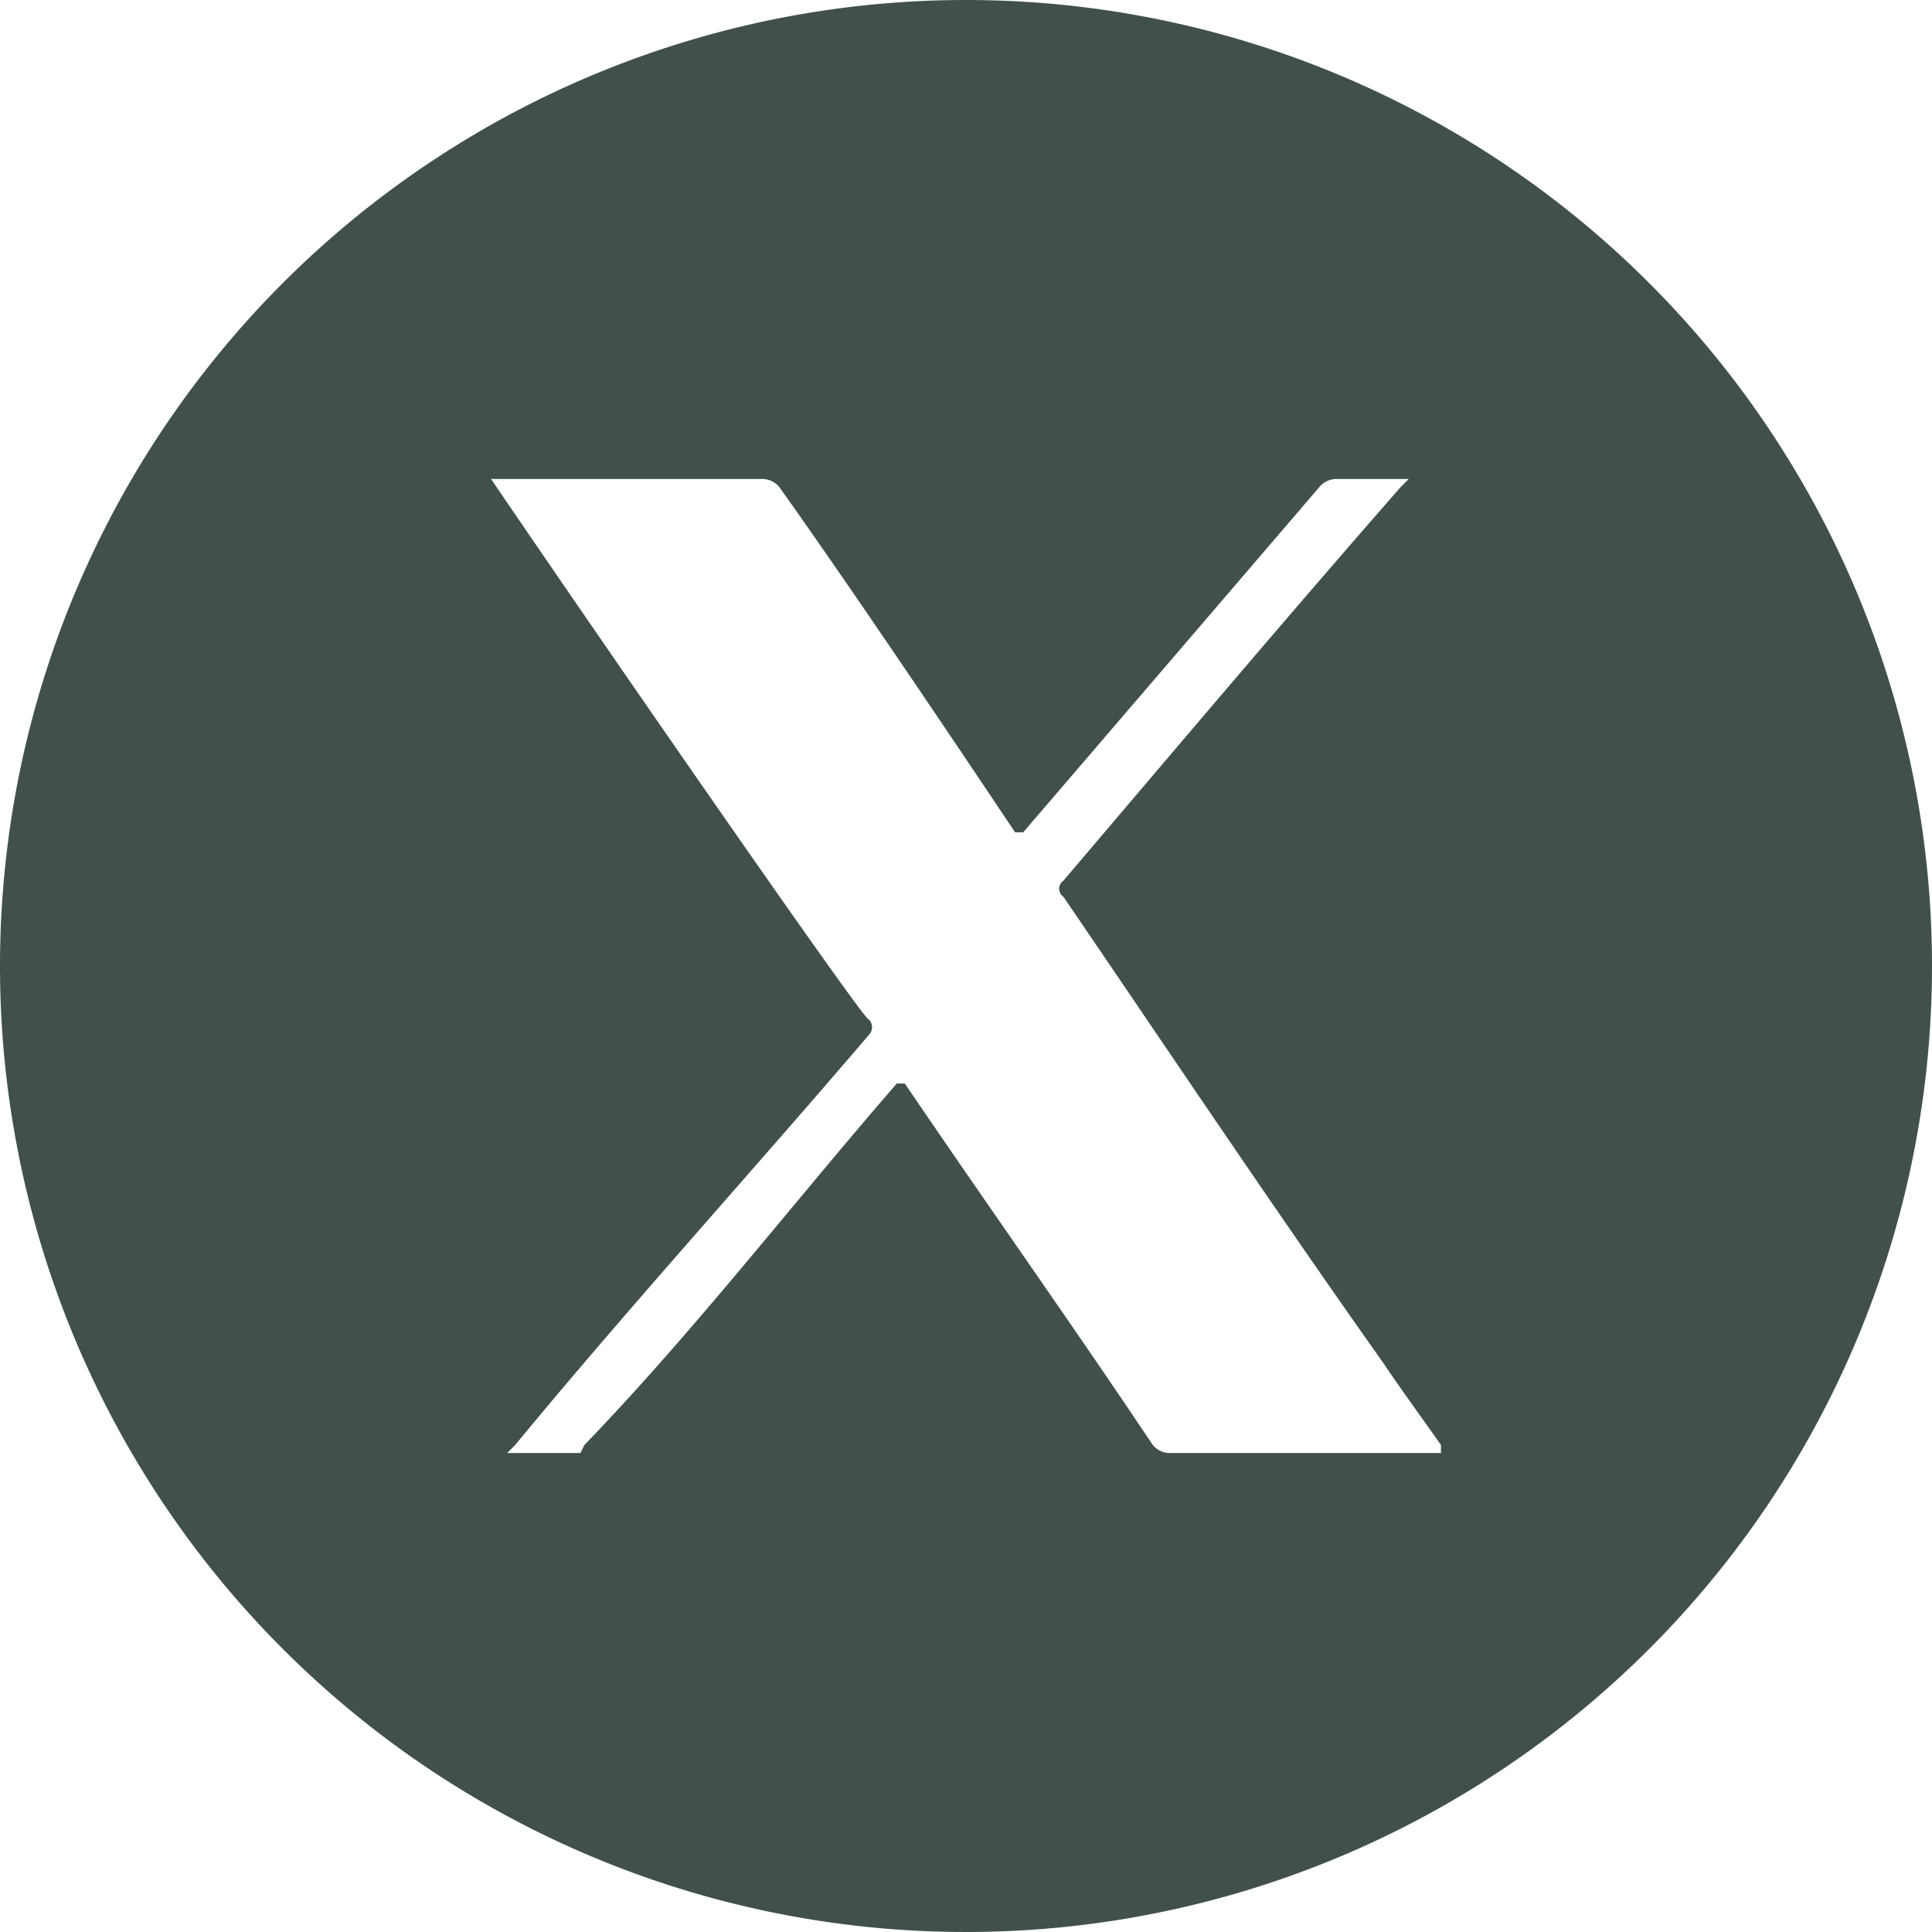 <svg xmlns="http://www.w3.org/2000/svg" width="24" height="24" viewBox="0 0 24 24">
  <path id="Trazado_40" data-name="Trazado 40" d="M12,0A12,12,0,1,0,24,12,12,12,0,0,0,12,0Zm5.9,18.05H14.52a.275.275,0,0,1-.2-.1c-1.01-1.51-2.02-2.93-3.08-4.49h-.1c-1.31,1.51-2.52,3.08-3.88,4.49l-.05.1H6.3l.1-.1c1.41-1.71,2.93-3.38,4.39-5.09a.139.139,0,0,0,0-.2c0,.1-3.18-4.49-4.69-6.71H9.48a.275.275,0,0,1,.2.1c1.01,1.41,2.93,4.29,2.93,4.29h.1c1.21-1.41,2.42-2.82,3.68-4.29a.275.275,0,0,1,.2-.1h.91l-.1.1c-1.41,1.61-2.82,3.28-4.19,4.89a.121.121,0,0,0,0,.2c1.31,1.92,2.62,3.88,3.98,5.8.2.3.5.71.71,1.01v.1Z" fill="#41504D"/>
</svg>
